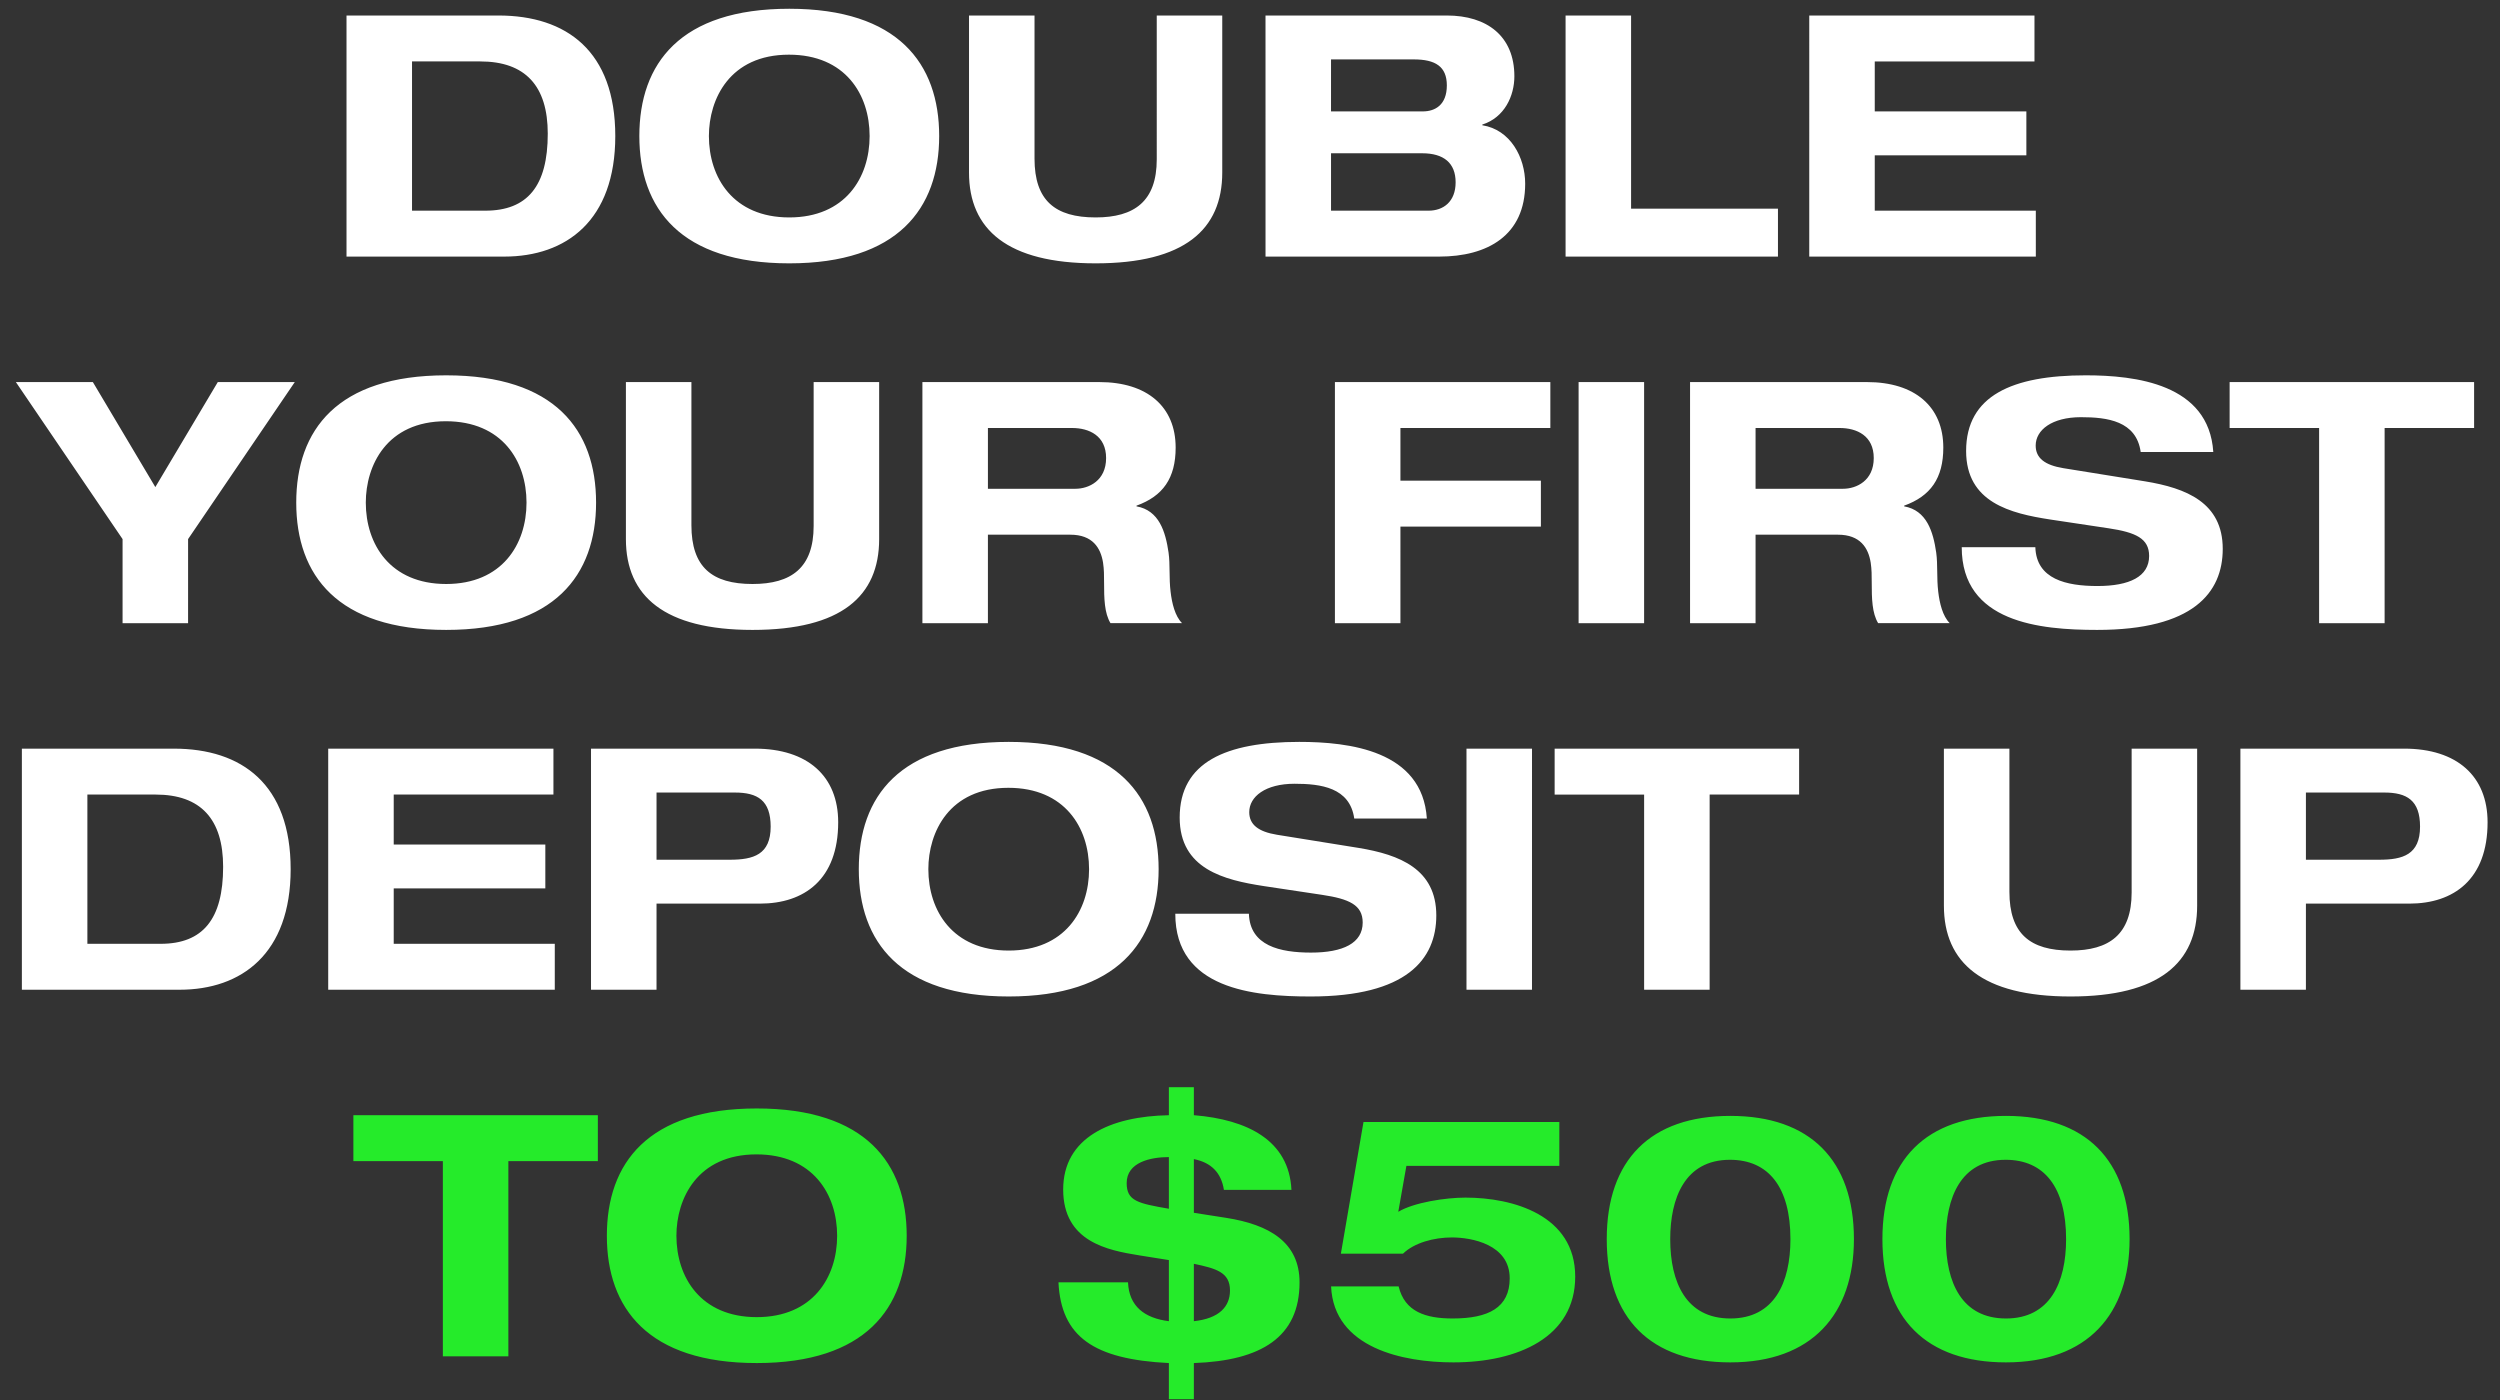 <svg xmlns="http://www.w3.org/2000/svg" width="682" height="382" fill="none"><rect width="100%" height="100%" fill="#333333" stroke="none"/><path fill="#fff" d="M94.528 4.231h41.451c18.607 0 31.871 9.764 31.871 32.885C167.85 60.144 154.494 70 137.545 70H94.528V4.231Zm17.87 53.242h19.989c11.514 0 17.041-6.725 17.041-21.002 0-12.988-6.08-19.712-18.423-19.712h-18.607v40.714Zm62.013-20.357c0-19.805 11.146-34.727 40.898-34.727 29.661 0 40.899 14.922 40.899 34.727 0 19.804-11.33 34.726-40.899 34.726-29.66 0-40.898-14.922-40.898-34.726Zm40.806-22.2c-16.119 0-21.83 12.067-21.83 22.2 0 11.33 6.632 22.199 21.922 22.199 15.199 0 21.923-10.777 21.923-22.2 0-11.33-6.632-22.199-22.015-22.199Zm49.128-10.685h17.87v39.056c0 11.422 5.619 16.028 16.672 16.028 10.593 0 16.673-4.422 16.673-15.844V4.231h17.87v42.833c0 15.567-10.317 24.778-34.543 24.778-24.041 0-34.542-9.211-34.542-24.778V4.23Zm80.886 0h49.465c10.961 0 18.422 5.62 18.422 16.58 0 5.343-2.671 11.238-8.75 13.173v.184c7.645 1.197 11.698 8.75 11.698 15.935 0 14.094-10.225 19.897-23.489 19.897h-47.346V4.231Zm17.87 26.16h25.055c3.316 0 6.54-1.75 6.54-7.092 0-5.159-3.132-7.093-9.027-7.093h-22.568V30.39Zm0 27.082h26.621c3.96 0 7.369-2.395 7.369-7.738 0-5.25-3.224-7.922-9.12-7.922h-24.87v15.66ZM427.089 4.23h17.87v52.69h40.069V70h-57.939V4.231Zm66.476 0h61.44v12.53h-43.57v13.63h41.359v11.975h-41.359v15.107h43.938V70h-61.808V4.231ZM4.33 104.23h21.002l17.041 28.647 17.041-28.647h21.002l-29.108 42.833V170h-17.87v-22.936L4.33 104.231Zm76.484 32.885c0-19.805 11.146-34.727 40.898-34.727 29.66 0 40.898 14.922 40.898 34.727 0 19.804-11.33 34.726-40.898 34.726-29.66 0-40.898-14.922-40.898-34.726Zm40.806-22.2c-16.12 0-21.83 12.067-21.83 22.2 0 11.33 6.631 22.199 21.922 22.199 15.199 0 21.923-10.777 21.923-22.199 0-11.33-6.632-22.2-22.015-22.2Zm49.127-10.685h17.87v39.056c0 11.422 5.619 16.028 16.673 16.028 10.593 0 16.672-4.422 16.672-15.844v-39.24h17.87v42.833c0 15.567-10.317 24.778-34.542 24.778-24.042 0-34.543-9.211-34.543-24.778V104.23Zm80.886 0h48.268c13.08 0 20.817 6.724 20.817 17.87 0 8.382-3.5 13.264-10.685 15.844v.184c6.172 1.105 7.922 6.908 8.751 12.619.46 3.316.092 6.909.553 10.685.368 3.132 1.197 6.633 3.131 8.567H302.94c-1.658-2.763-1.75-6.632-1.75-11.146 0-1.842 0-3.5-.276-5.342-.645-4.053-2.856-7.646-8.935-7.646h-22.476V170h-17.87v-65.769Zm17.87 29.108h23.858c3.684 0 8.382-2.211 8.382-8.382 0-6.08-4.606-8.198-9.303-8.198h-22.937v16.58Zm94.663-29.108h58.768v12.528h-40.898v14.369h38.319v12.528h-38.319V170h-17.87v-65.769Zm66.476 0h17.87V170h-17.87v-65.769Zm30.405 0h48.267c13.08 0 20.818 6.724 20.818 17.87 0 8.382-3.5 13.264-10.685 15.844v.184c6.171 1.105 7.922 6.908 8.751 12.619.46 3.316.092 6.909.552 10.685.369 3.132 1.198 6.633 3.132 8.567h-19.528c-1.658-2.763-1.75-6.632-1.75-11.146 0-1.842 0-3.5-.276-5.342-.645-4.053-2.856-7.646-8.935-7.646h-22.476V170h-17.87v-65.769Zm17.87 29.108h23.857c3.685 0 8.383-2.211 8.383-8.382 0-6.08-4.606-8.198-9.304-8.198h-22.936v16.58Zm57.438-10.317c0-15.106 12.62-20.633 32.608-20.633 13.541 0 33.622 2.303 34.819 20.91h-19.804c-1.198-8.475-9.119-9.488-16.304-9.488-7.922 0-12.343 3.5-12.343 7.737 0 3.409 2.487 5.343 7.553 6.172l22.291 3.592c11.238 1.843 21.186 5.804 21.186 18.423 0 11.975-8.106 22.107-34.266 22.107-15.659 0-36.937-2.026-36.937-22.567h20.081c.276 8.75 8.474 10.593 16.948 10.593 8.751 0 14.094-2.58 14.094-8.199 0-4.789-3.685-6.447-11.054-7.553l-15.936-2.395c-10.777-1.658-22.936-4.605-22.936-18.699Zm71.888-18.791h66.69v12.528h-24.41V170h-17.87v-53.241h-24.41v-12.528Zm-602.275 100H47.42c18.607 0 31.871 9.764 31.871 32.885C79.29 260.144 65.934 270 48.985 270H5.968v-65.769Zm17.87 53.242h19.989c11.514 0 17.04-6.725 17.04-21.002 0-12.988-6.079-19.712-18.422-19.712H23.838v40.714Zm65.698-53.242h61.439v12.528h-43.569v13.632h41.359v11.975h-41.359v15.107h43.938V270H89.536v-65.769Zm71.693 0h44.675c14.462 0 22.752 7.553 22.752 20.081 0 15.567-9.211 22.199-21.37 22.199h-28.187V270h-17.87v-65.769Zm17.87 30.305h19.989c6.448 0 11.146-1.381 11.146-9.027 0-7.185-3.593-9.303-9.764-9.303h-21.371v18.33Zm55.177 2.58c0-19.805 11.146-34.727 40.898-34.727 29.661 0 40.898 14.922 40.898 34.727 0 19.804-11.33 34.726-40.898 34.726-29.66 0-40.898-14.922-40.898-34.726Zm40.806-22.2c-16.12 0-21.831 12.067-21.831 22.2 0 11.33 6.632 22.199 21.923 22.199 15.199 0 21.923-10.777 21.923-22.199 0-11.33-6.632-22.2-22.015-22.2Zm46.732 8.106c0-15.106 12.62-20.633 32.608-20.633 13.541 0 33.622 2.303 34.819 20.91h-19.804c-1.198-8.475-9.119-9.488-16.304-9.488-7.922 0-12.343 3.5-12.343 7.737 0 3.409 2.487 5.343 7.553 6.172l22.291 3.592c11.238 1.843 21.186 5.804 21.186 18.423 0 11.975-8.106 22.107-34.266 22.107-15.659 0-36.937-2.026-36.937-22.567h20.081c.276 8.75 8.474 10.593 16.948 10.593 8.751 0 14.094-2.58 14.094-8.199 0-4.789-3.685-6.447-11.054-7.553l-15.935-2.395c-10.778-1.658-22.937-4.605-22.937-18.699Zm78.244-18.791h17.87V270h-17.87v-65.769Zm24.049 0h66.69v12.528h-24.41V270h-17.87v-53.241h-24.41v-12.528Zm106.187 0h17.87v39.056c0 11.422 5.619 16.028 16.673 16.028 10.593 0 16.672-4.422 16.672-15.844v-39.24h17.87v42.833c0 15.567-10.316 24.778-34.542 24.778-24.042 0-34.543-9.211-34.543-24.778V204.23Zm80.887 0h44.675c14.461 0 22.752 7.553 22.752 20.081 0 15.567-9.212 22.199-21.371 22.199h-28.186V270h-17.87v-65.769Zm17.87 30.305h19.988c6.448 0 11.146-1.381 11.146-9.027 0-7.185-3.592-9.303-9.764-9.303h-21.37v18.33Z"/><path fill="#25EB2A" d="M96.403 304.231h66.69v12.528h-24.41V370h-17.87v-53.241h-24.41v-12.528Zm69.148 32.885c0-19.805 11.145-34.727 40.898-34.727 29.66 0 40.898 14.922 40.898 34.727 0 19.804-11.33 34.726-40.898 34.726-29.66 0-40.898-14.922-40.898-34.726Zm40.806-22.2c-16.12 0-21.831 12.067-21.831 22.2 0 11.33 6.632 22.199 21.923 22.199 15.199 0 21.923-10.777 21.923-22.199 0-11.33-6.632-22.2-22.015-22.2Zm112.512-18.33h6.816v7.645h.092c14.462 1.198 25.884 6.817 26.529 20.357h-18.423c-.737-4.698-3.5-7.461-8.198-8.382v14.646l8.843 1.382c11.698 1.842 19.989 6.632 19.989 17.593 0 14.923-10.409 21.37-28.832 22.015v9.856h-6.816v-9.856c-20.541-1.013-29.384-7.185-30.121-22.015h18.975c.276 6.54 4.514 9.764 11.146 10.593v-16.672l-8.106-1.29c-8.567-1.382-20.726-3.684-20.726-17.962 0-14.185 12.896-19.988 28.832-20.265v-7.645Zm0 19.067c-4.974 0-11.514 1.382-11.514 7.093 0 4.882 3.039 5.527 11.514 7.001v-14.094Zm6.816 29.108v15.659c6.909-.737 9.856-3.961 9.856-8.382 0-4.974-3.776-5.987-9.856-7.277Zm46.278-38.688h53.426v11.975h-41.727l-2.211 12.528c4.329-2.58 12.988-3.869 18.331-3.869 12.988 0 29.936 4.79 29.936 21.554 0 16.489-15.567 23.397-33.252 23.397-13.633 0-32.609-3.869-33.345-20.725h18.422c1.658 6.908 7.369 8.75 14.738 8.75 9.764 0 15.567-2.947 15.567-10.961 0-9.304-10.5-11.146-15.751-11.146-4.974 0-10.317 1.474-13.356 4.422h-16.949l6.171-35.925Zm66.359 31.964c0-21.647 11.975-33.622 33.714-33.622 21.739 0 33.713 12.067 33.713 33.622 0 20.449-11.422 33.621-33.713 33.621-21.739 0-33.714-11.975-33.714-33.621Zm33.622-21.647c-12.343 0-16.304 10.501-16.304 21.647 0 11.79 4.329 21.646 16.396 21.646 11.975 0 16.396-9.764 16.396-21.646 0-14.186-5.987-21.647-16.488-21.647Zm41.58 21.647c0-21.647 11.975-33.622 33.714-33.622 21.738 0 33.713 12.067 33.713 33.622 0 20.449-11.422 33.621-33.713 33.621-21.739 0-33.714-11.975-33.714-33.621Zm33.621-21.647c-12.343 0-16.304 10.501-16.304 21.647 0 11.79 4.33 21.646 16.397 21.646 11.974 0 16.396-9.764 16.396-21.646 0-14.186-5.988-21.647-16.489-21.647Z"/></svg>
